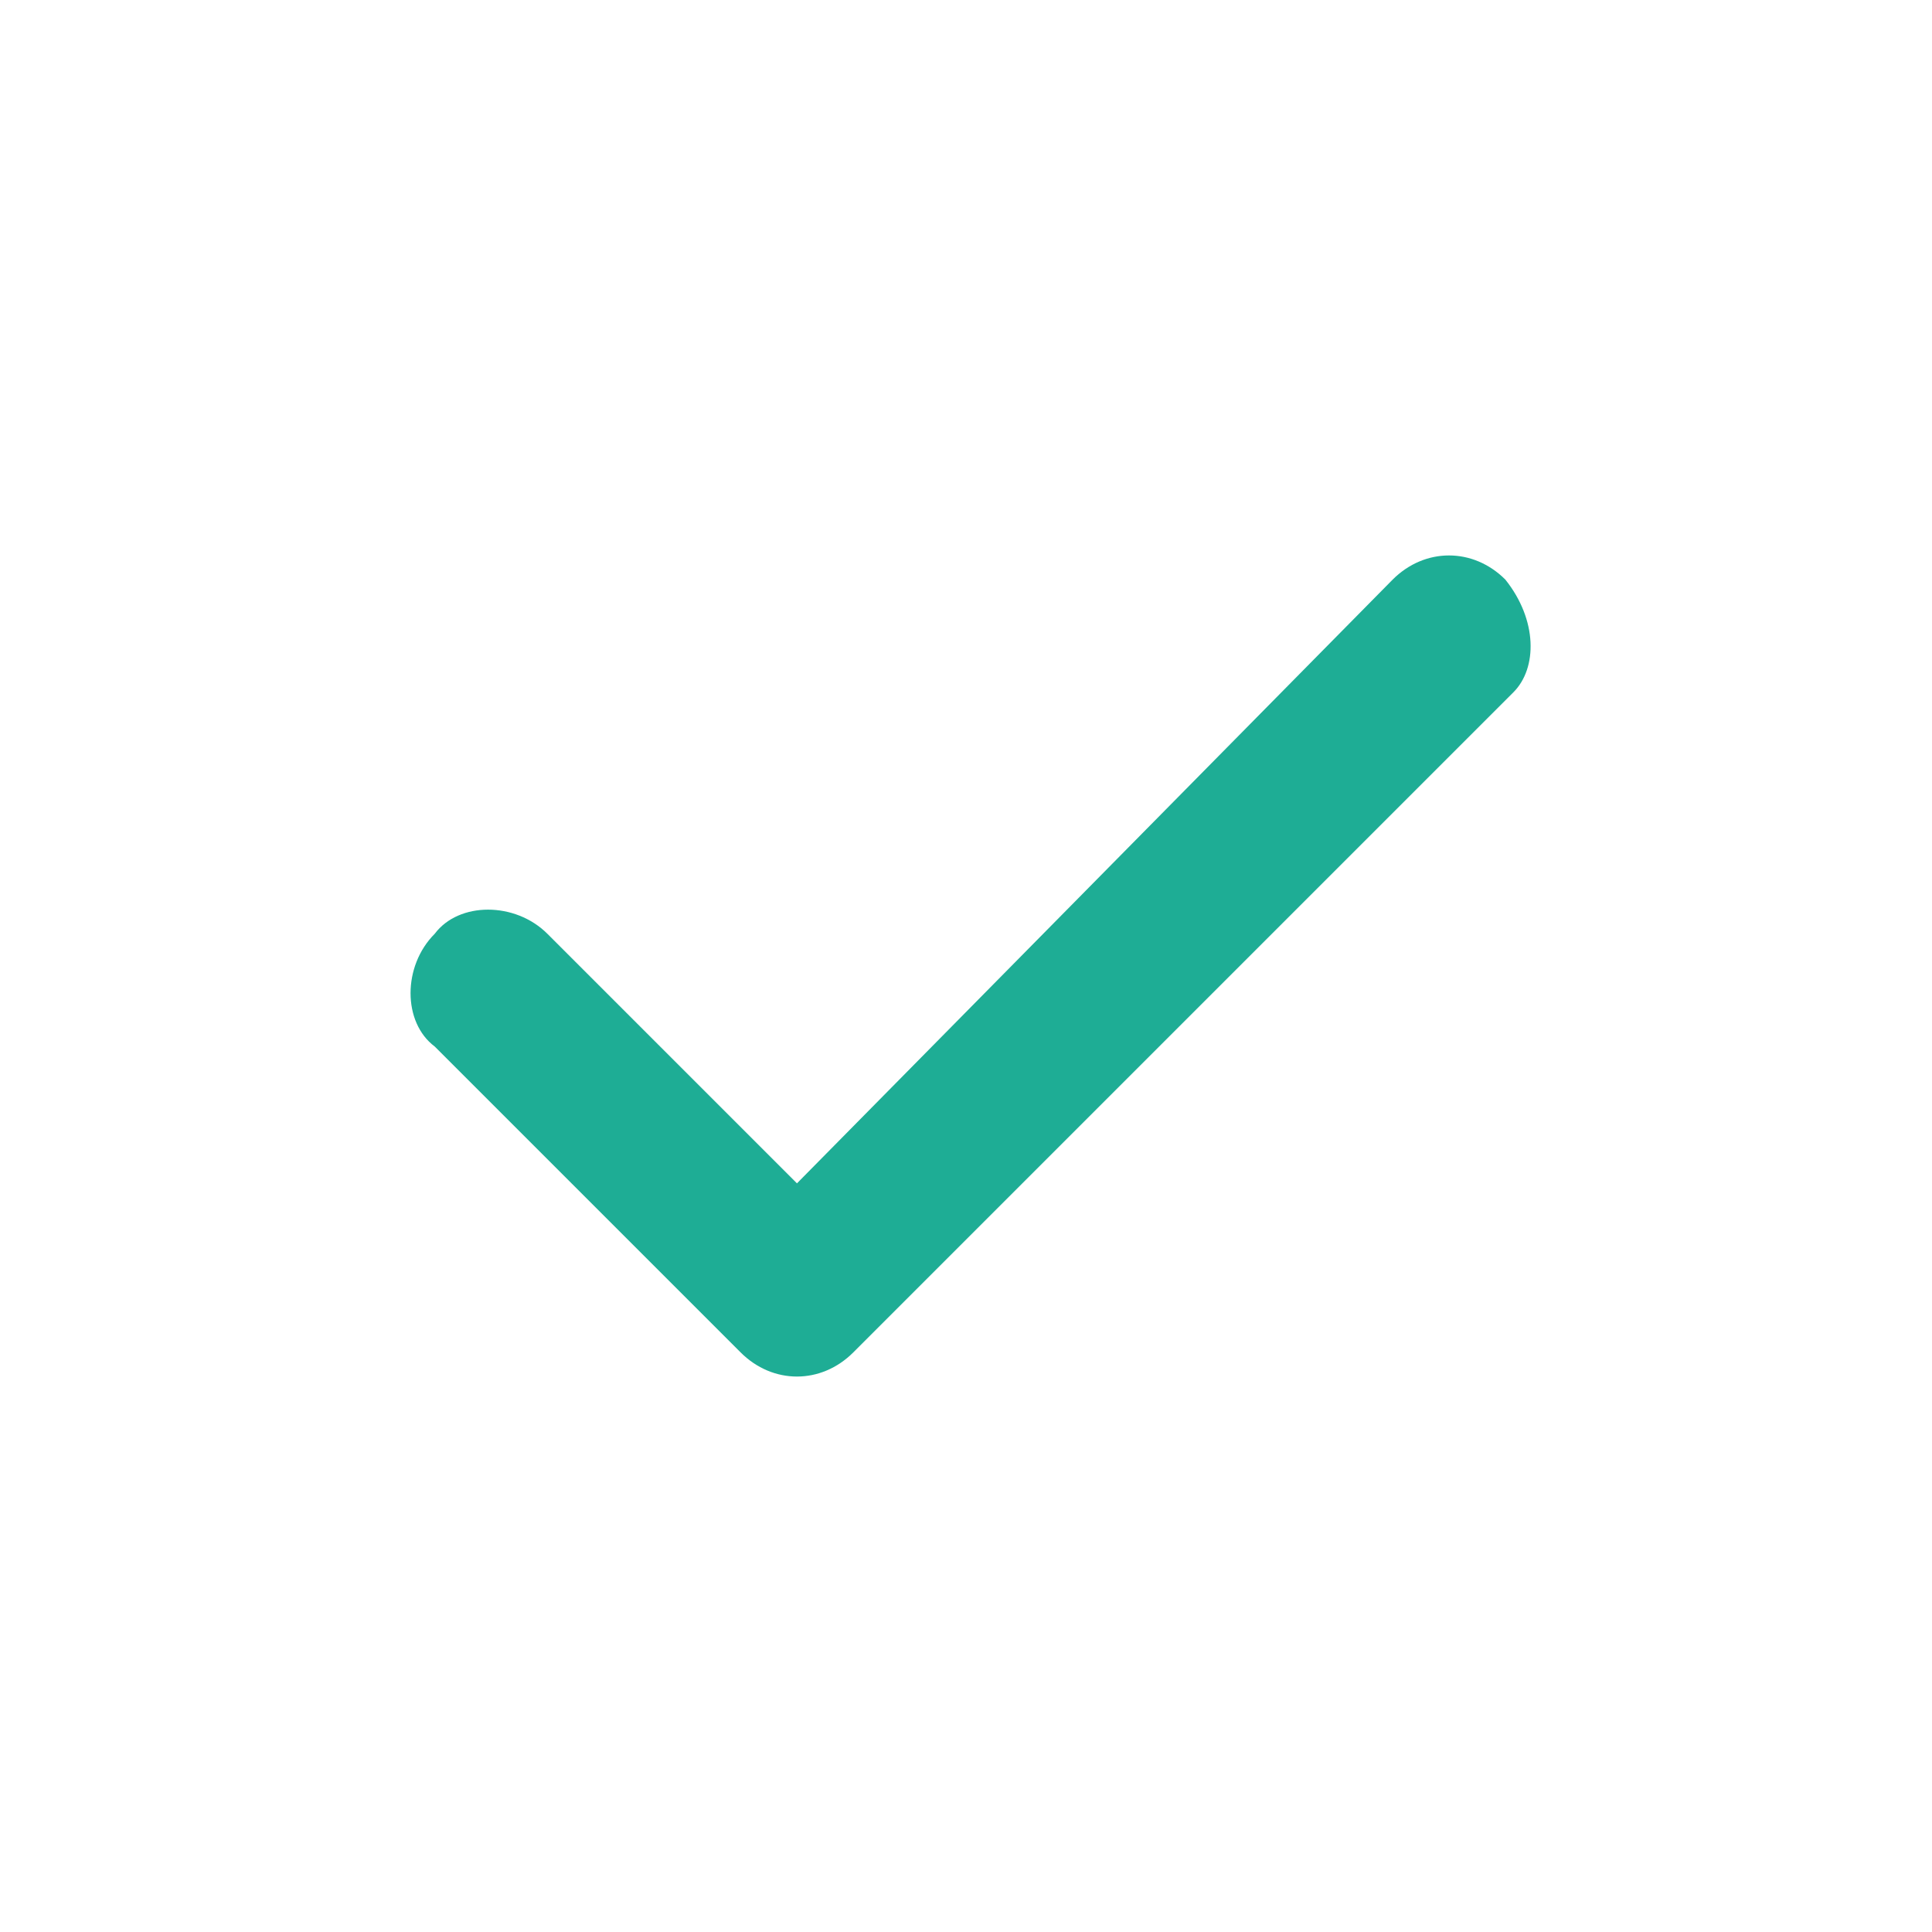<?xml version="1.0" encoding="UTF-8"?> <!-- Generator: Adobe Illustrator 24.1.0, SVG Export Plug-In . SVG Version: 6.00 Build 0) --> <svg xmlns="http://www.w3.org/2000/svg" xmlns:xlink="http://www.w3.org/1999/xlink" id="Слой_1" x="0px" y="0px" viewBox="0 0 24 24" style="enable-background:new 0 0 24 24;" xml:space="preserve"> <style type="text/css"> .st0{fill:#1EAD95;} </style> <path class="st0" d="M18.7,7.2c-0.4-0.4-1-0.4-1.4,0c0,0,0,0,0,0l-7.4,7.5l-3.1-3.1c-0.4-0.4-1.1-0.4-1.4,0c-0.4,0.4-0.4,1.1,0,1.4 l3.8,3.8c0.4,0.4,1,0.4,1.4,0c0,0,0,0,0,0l8.2-8.2C19.1,8.3,19.1,7.7,18.7,7.2C18.7,7.2,18.7,7.2,18.7,7.2z"></path> </svg> 